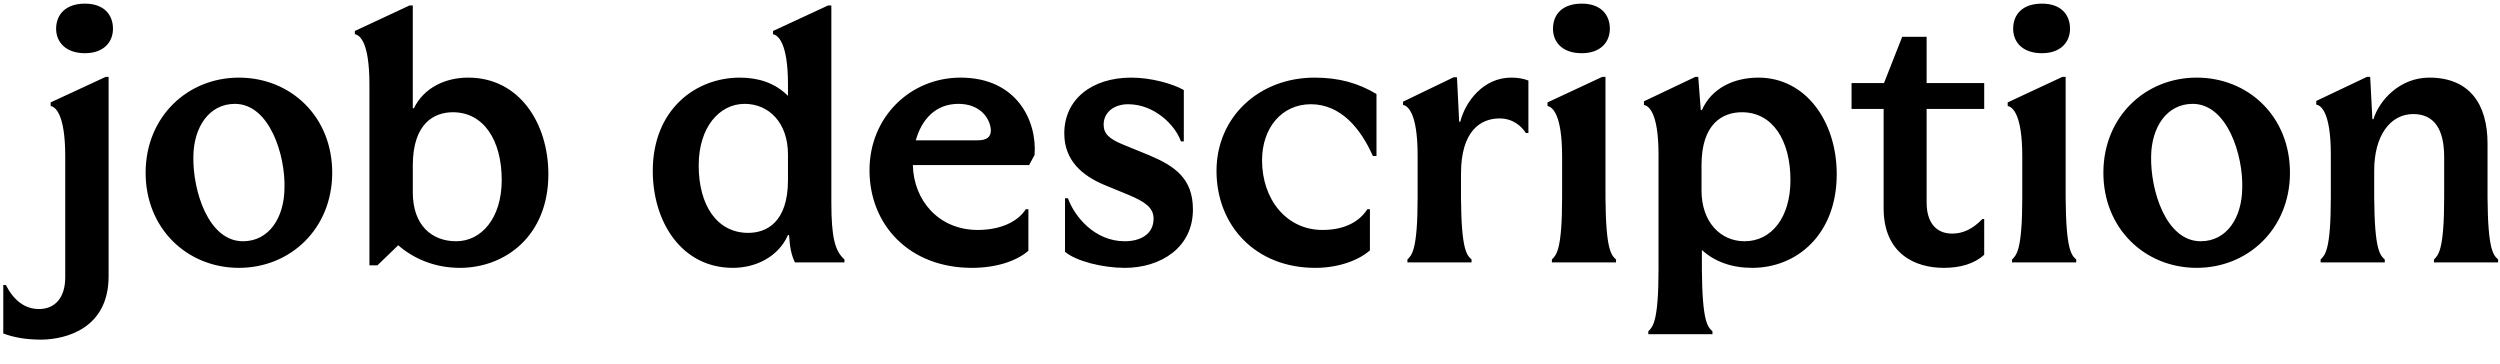 <svg width="343" height="50" fill="none" xmlns="http://www.w3.org/2000/svg"><path d="M5.7 46.6c-2.25 0-3.95-.35-5.25-.85V39.1H.8c1.05 2.05 2.55 3.3 4.55 3.3 2.15 0 3.6-1.5 3.6-4.35v-16.6c0-5.9-1.4-6.8-2-6.9v-.5l7.55-3.5h.4V37.9c0 7.15-5.8 8.65-9.2 8.7zm5.95-39.3C9 7.3 7.7 5.75 7.7 3.95 7.7 2 9 .5 11.65.5c2.6 0 3.85 1.5 3.85 3.45 0 1.8-1.25 3.35-3.85 3.35zm21.13 29.45c-7.1 0-12.85-5.4-12.8-13.15.05-7.6 5.75-12.95 12.8-12.95 7.1 0 12.85 5.35 12.8 13.15-.05 7.6-5.75 12.95-12.8 12.95zm.55-3.65c3.6 0 5.65-3.25 5.7-7.25.15-4.55-2.05-11.6-6.8-11.6-3.55 0-5.65 3.2-5.7 7.2-.1 4.7 2.05 11.65 6.8 11.65zm29.756 3.65c-3.55 0-6.45-1.35-8.45-3.1l-2.85 2.75h-1.1V11.6c0-5.9-1.35-6.8-2-6.9v-.45l7.5-3.5h.45v14.1h.15c1.4-2.85 4.35-4.2 7.45-4.2 7.05 0 11 6.3 11 13.25 0 8.45-5.9 12.85-12.15 12.85zm-.5-3.65c3.45 0 6.25-3.15 6.25-8.4 0-5.5-2.5-9.3-6.7-9.3-2.55 0-5.5 1.5-5.5 7.3v3.7c0 4.55 2.65 6.7 5.95 6.7zm37.975 3.65c-7.05 0-11-6.3-11-13.3 0-8.4 5.85-12.8 11.95-12.8 2.5 0 4.8.7 6.6 2.5V11.6c0-5.9-1.45-6.8-2.05-6.9v-.45l7.55-3.5h.45v27c0 4.85.5 6.7 1.8 7.85v.4h-6.8c-.5-1.05-.7-2.1-.8-3.75h-.15c-1.35 3.05-4.5 4.5-7.55 4.5zm2.1-4.8c2.5 0 5.45-1.45 5.45-7.25v-3.5c0-4.4-2.65-6.95-5.95-6.95-3.45 0-6.3 3.2-6.3 8.45 0 5.45 2.5 9.25 6.8 9.25zm30.685 4.8c-8.55 0-14.05-5.85-14.05-13.4 0-7.3 5.6-12.7 12.5-12.7 7.65 0 10.5 5.85 10.15 10.6l-.75 1.4h-15.95c.1 4.85 3.55 8.9 8.9 8.9 3 0 5.45-1.05 6.6-2.85h.35v5.7c-1.4 1.25-4.1 2.35-7.75 2.35zm-7.7-17.5h8.5c1.25 0 1.85-.45 1.8-1.5-.2-1.8-1.7-3.5-4.45-3.5-3.15 0-5.05 2.15-5.85 5zm28.674 17.5c-3 0-6.65-.9-8.2-2.2V27.2h.4c.9 2.5 3.65 5.9 7.8 5.9 2.05 0 3.95-.9 3.95-3.1 0-1.5-1.15-2.3-3.4-3.25l-3.4-1.4c-2.95-1.25-5.45-3.3-5.45-7.05 0-4.65 3.75-7.65 9.2-7.65 2.75 0 5.7.85 7.2 1.7v7.05h-.4c-.75-2.2-3.6-5.1-7.25-5.1-1.85 0-3.35 1.05-3.35 2.8 0 1.25.75 1.95 2.7 2.75l3.55 1.45c3.55 1.5 6 3.2 6 7.45 0 5.25-4.45 8-9.35 8zm26.134 0c-8.25 0-13.55-5.85-13.55-13.3 0-7.4 5.85-12.8 13.45-12.8 3.35 0 6 .75 8.5 2.25v8.5h-.5c-1.65-3.75-4.4-7.1-8.5-7.1-4 0-6.7 3.25-6.7 7.7 0 5.3 3.3 9.55 8.3 9.55 2.9 0 5-1.05 6.15-2.85h.35v5.65c-1.4 1.25-4.1 2.4-7.5 2.4zm14.043-15.45c0-5.9-1.4-6.8-2-6.9v-.45l6.95-3.35h.45l.3 6.1h.15c.7-2.75 3.15-6.05 7-6.05.95 0 1.7.15 2.35.4v7.2h-.35c-.6-.95-1.8-2-3.6-2-2.65 0-5.3 1.75-5.3 7.6v3.25c.05 7.25.8 7.9 1.45 8.5v.4h-8.8v-.4c.6-.6 1.4-1.25 1.4-8.5v-5.8zm18.424 14.3c.6-.6 1.4-1.25 1.4-8.5v-5.65c0-5.9-1.4-6.8-2-6.9v-.5l7.5-3.5h.45V27.1c.05 7.25.8 7.9 1.45 8.5v.4h-8.8v-.4zm4.1-28.3c-2.7 0-3.95-1.55-3.95-3.35 0-1.95 1.25-3.45 3.95-3.45 2.6 0 3.85 1.5 3.85 3.45 0 1.8-1.25 3.35-3.85 3.35zm9.128 38.15c.6-.6 1.4-1.25 1.4-8.5V21.2c0-5.85-1.4-6.7-2-6.8v-.5l7.05-3.35h.4l.35 4.55h.15c1.35-3.05 4.45-4.45 7.75-4.45 6.5 0 10.75 6 10.75 13.25 0 8.25-5.45 12.85-11.6 12.85-2.8 0-5.15-.85-6.9-2.45v2.65c.05 7.25.8 7.9 1.45 8.5v.4h-8.8v-.4zm13.2-12.35c3.7 0 6.3-3.25 6.3-8.4 0-5.45-2.45-9.3-6.65-9.3-2.6 0-5.55 1.5-5.55 7.25v3.5c0 4.3 2.6 6.95 5.9 6.95zm27.334 3.65c-3.9 0-8.25-1.9-8.25-8.2v-13.6h-4.4V11.4h4.45l2.5-6.35h3.35v6.35h7.9v3.55h-7.9V27.8c0 2.6 1.2 4.25 3.5 4.25 1.4 0 2.75-.55 4.15-2h.25v4.9c-1.35 1.25-3.3 1.8-5.55 1.8zm9.373-1.15c.6-.6 1.4-1.25 1.4-8.5v-5.65c0-5.9-1.4-6.8-2-6.9v-.5l7.5-3.5h.45V27.1c.05 7.25.8 7.9 1.45 8.5v.4h-8.8v-.4zm4.1-28.3c-2.7 0-3.95-1.55-3.95-3.35 0-1.95 1.25-3.45 3.95-3.45 2.6 0 3.85 1.5 3.85 3.45 0 1.8-1.25 3.35-3.85 3.35zm21.228 29.45c-7.1 0-12.85-5.4-12.8-13.15.05-7.6 5.75-12.95 12.8-12.95 7.1 0 12.85 5.35 12.8 13.15-.05 7.6-5.75 12.95-12.8 12.95zm.55-3.65c3.6 0 5.65-3.25 5.7-7.25.15-4.55-2.05-11.6-6.8-11.6-3.55 0-5.65 3.2-5.7 7.2-.1 4.7 2.05 11.65 6.8 11.65zm17.856-11.9c0-5.9-1.4-6.75-2-6.85v-.5l6.95-3.3h.45l.3 5.8h.15c.75-2.5 3.55-5.7 7.65-5.7 5.55 0 8 3.65 8 9.05v7.4c.05 7.25.8 7.9 1.45 8.5v.4h-8.8v-.4c.6-.6 1.4-1.25 1.4-8.5v-5.55c0-3.8-1.35-5.9-4.25-5.9-3.1 0-5.35 2.9-5.35 7.75v3.7c.05 7.25.8 7.9 1.45 8.5v.4h-8.8v-.4c.6-.6 1.4-1.25 1.4-8.5v-5.9z" fill="#000"/></svg>